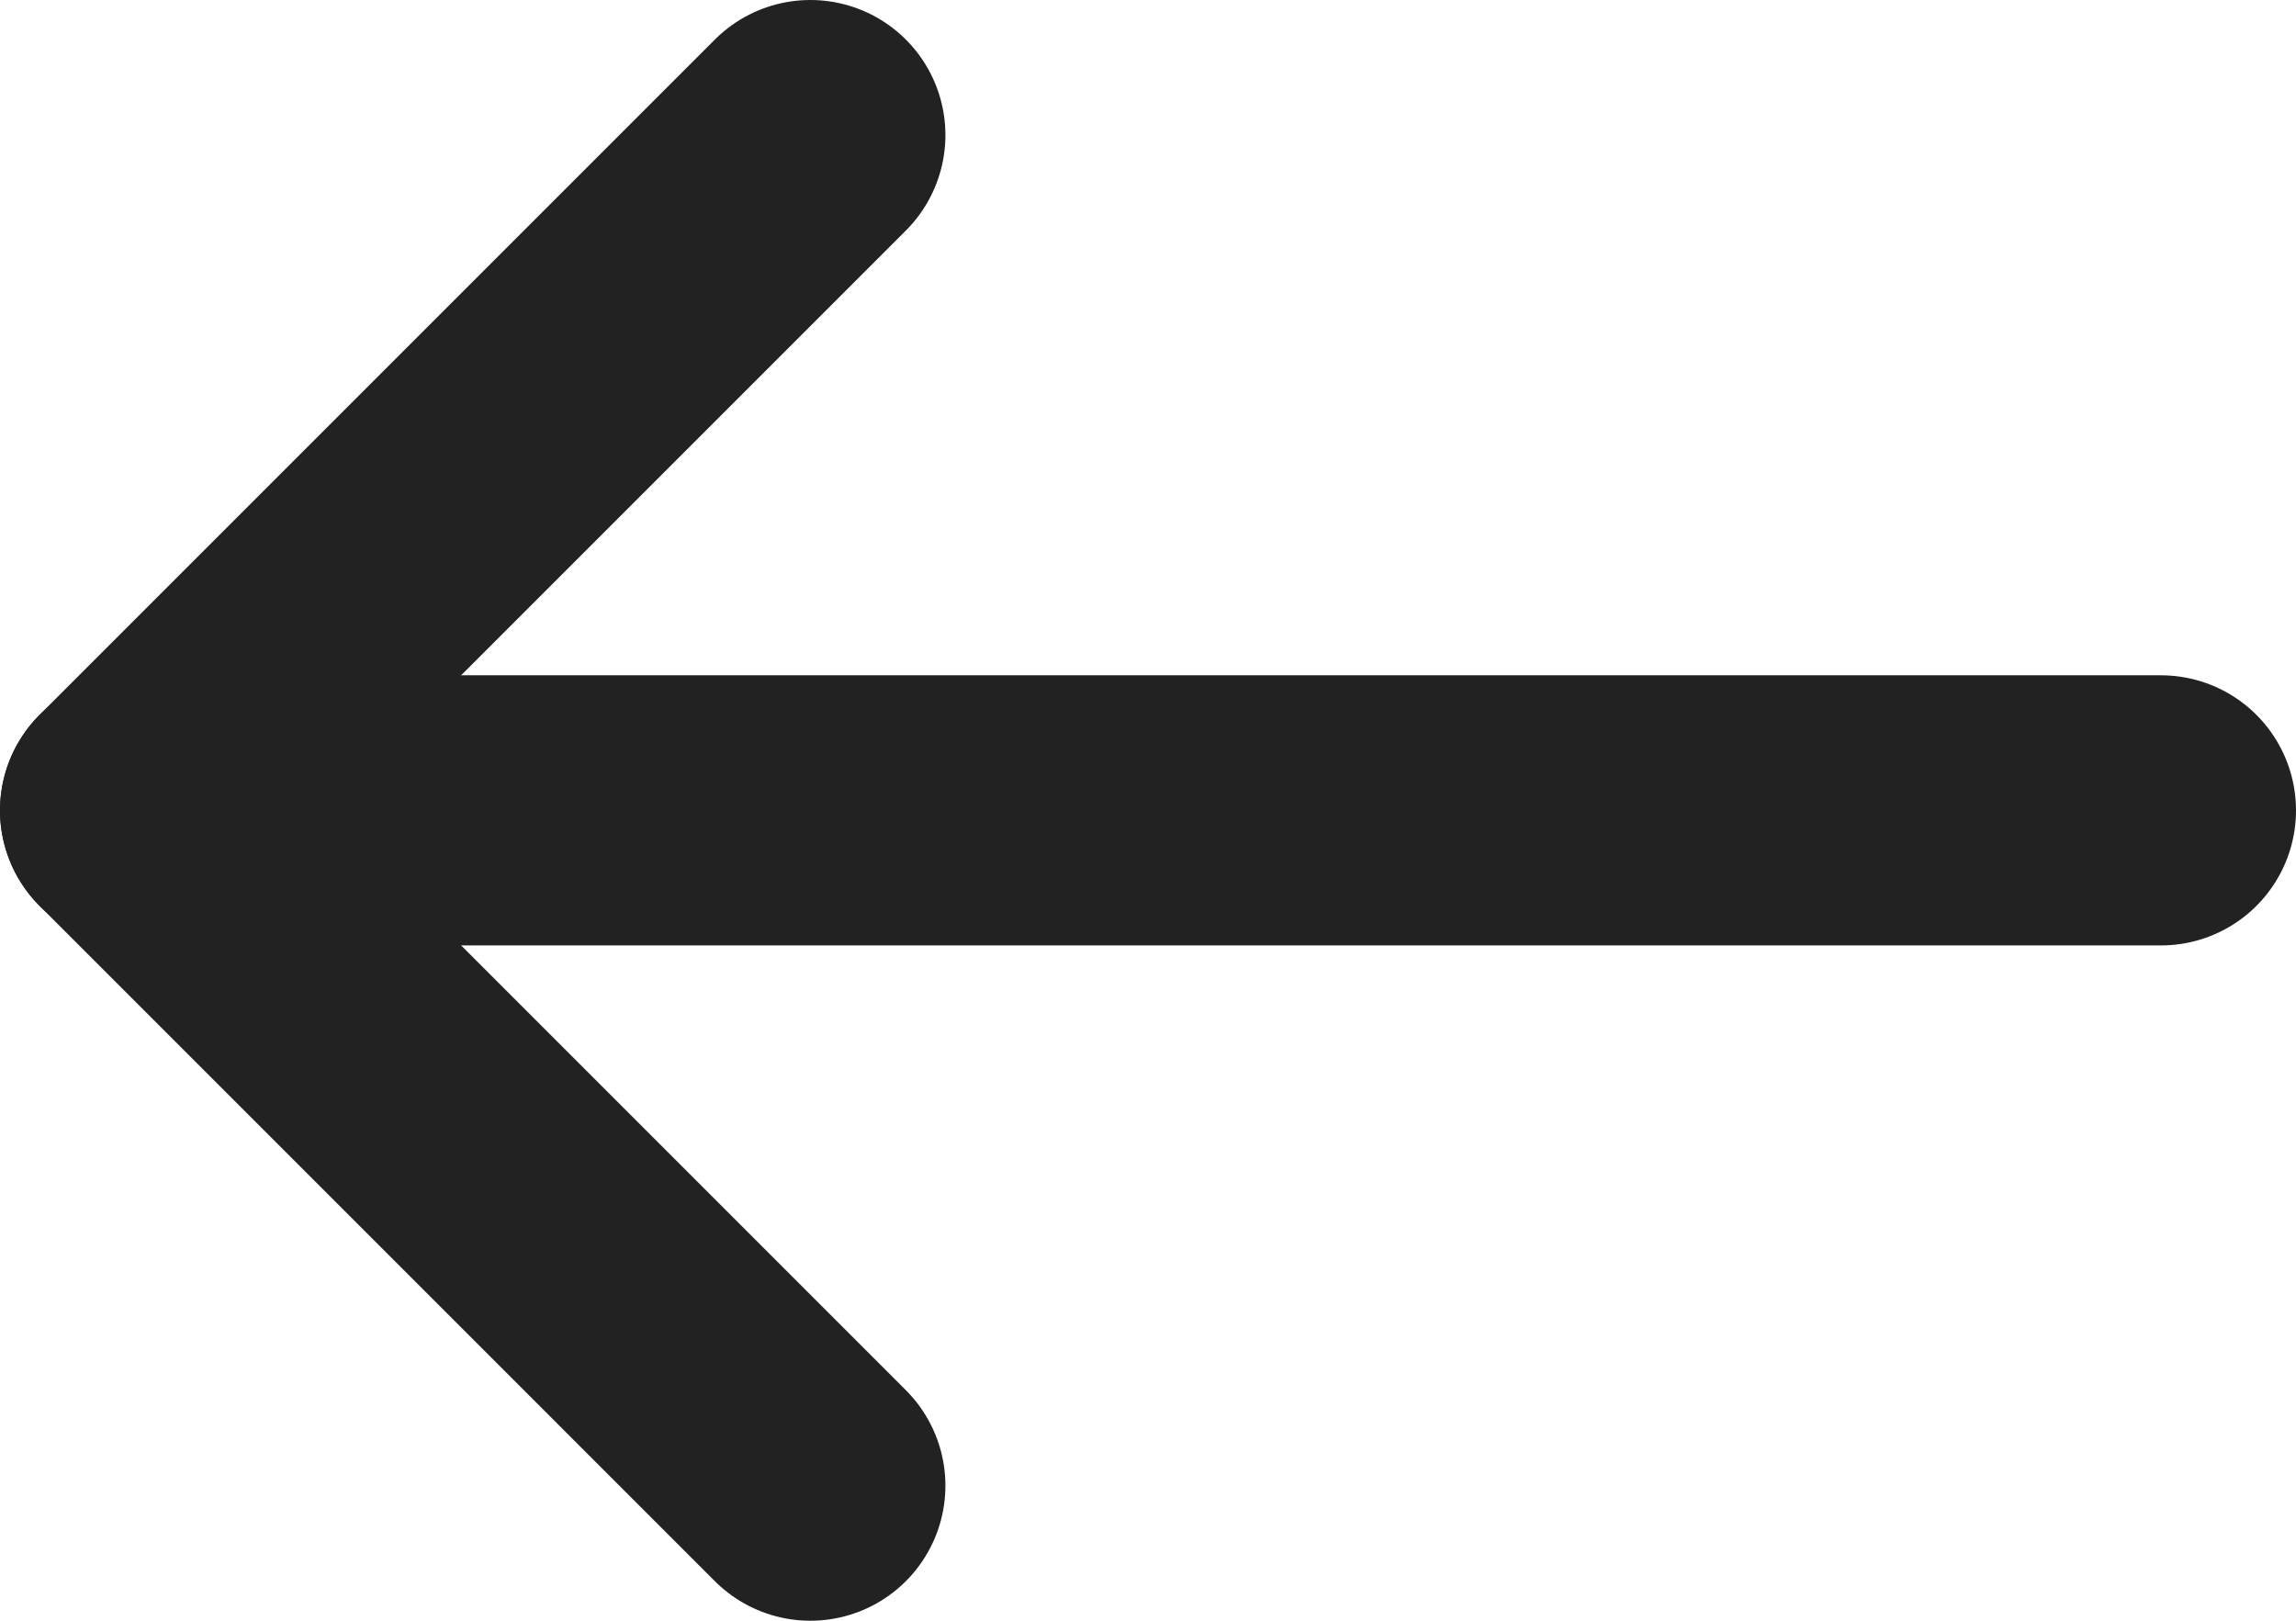 <?xml version="1.0" encoding="UTF-8"?>
<svg width="17px" height="12px" viewBox="0 0 17 12" version="1.1" xmlns="http://www.w3.org/2000/svg" xmlns:xlink="http://www.w3.org/1999/xlink">
    <title>Arrow Left Icon</title>
    <g id="Symbols" stroke="none" stroke-width="1" fill="none" fill-rule="evenodd" stroke-linecap="round" stroke-linejoin="round">
        <g id="Search-Bar-/-Mobile-/-Sticky" transform="translate(-15, -19)" stroke="#222222" stroke-width="2">
            <g id="Path" transform="translate(16, 20)">
                <line x1="15" y1="5" x2="0" y2="5"></line>
                <polyline points="5 10 0 5 5 0"></polyline>
            </g>
        </g>
    </g>
</svg>